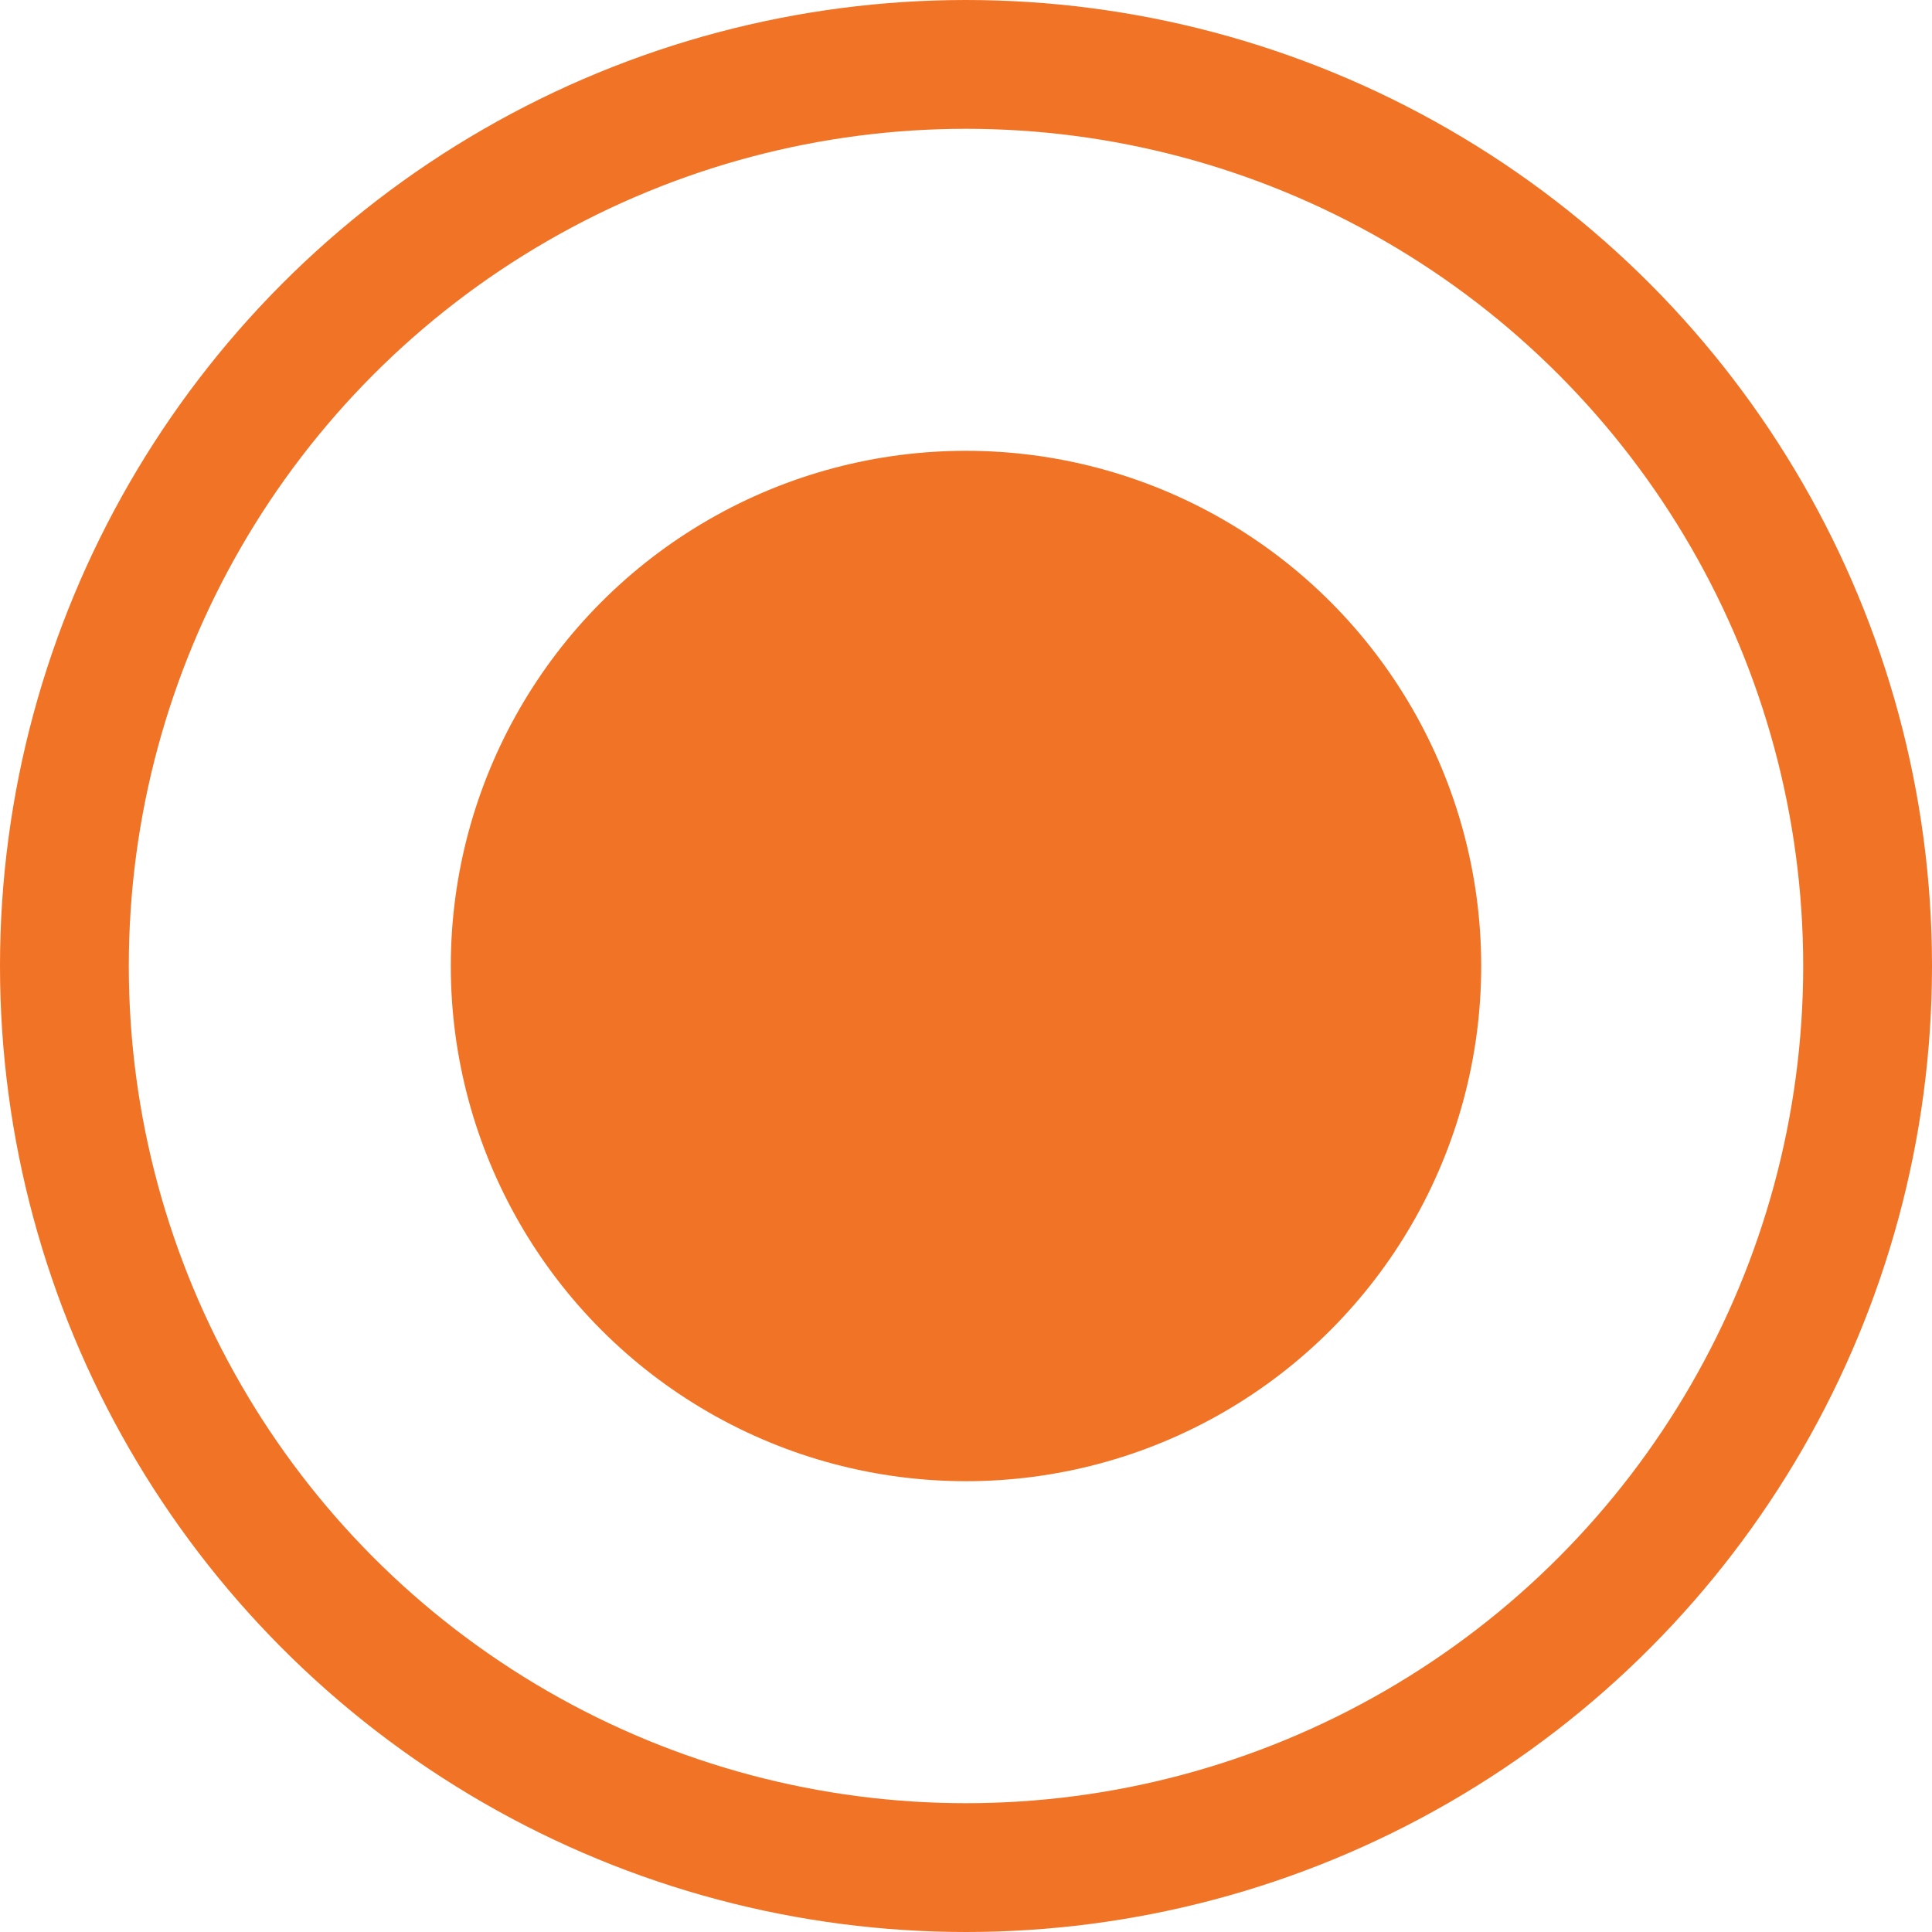 <svg width="30" height="30" viewBox="0 0 30 30" fill="none" xmlns="http://www.w3.org/2000/svg">
<circle cx="15" cy="15" r="8" fill="#F17325"/>
<circle cx="15" cy="15" r="14" stroke="#F17325" stroke-width="2"/>
</svg>
